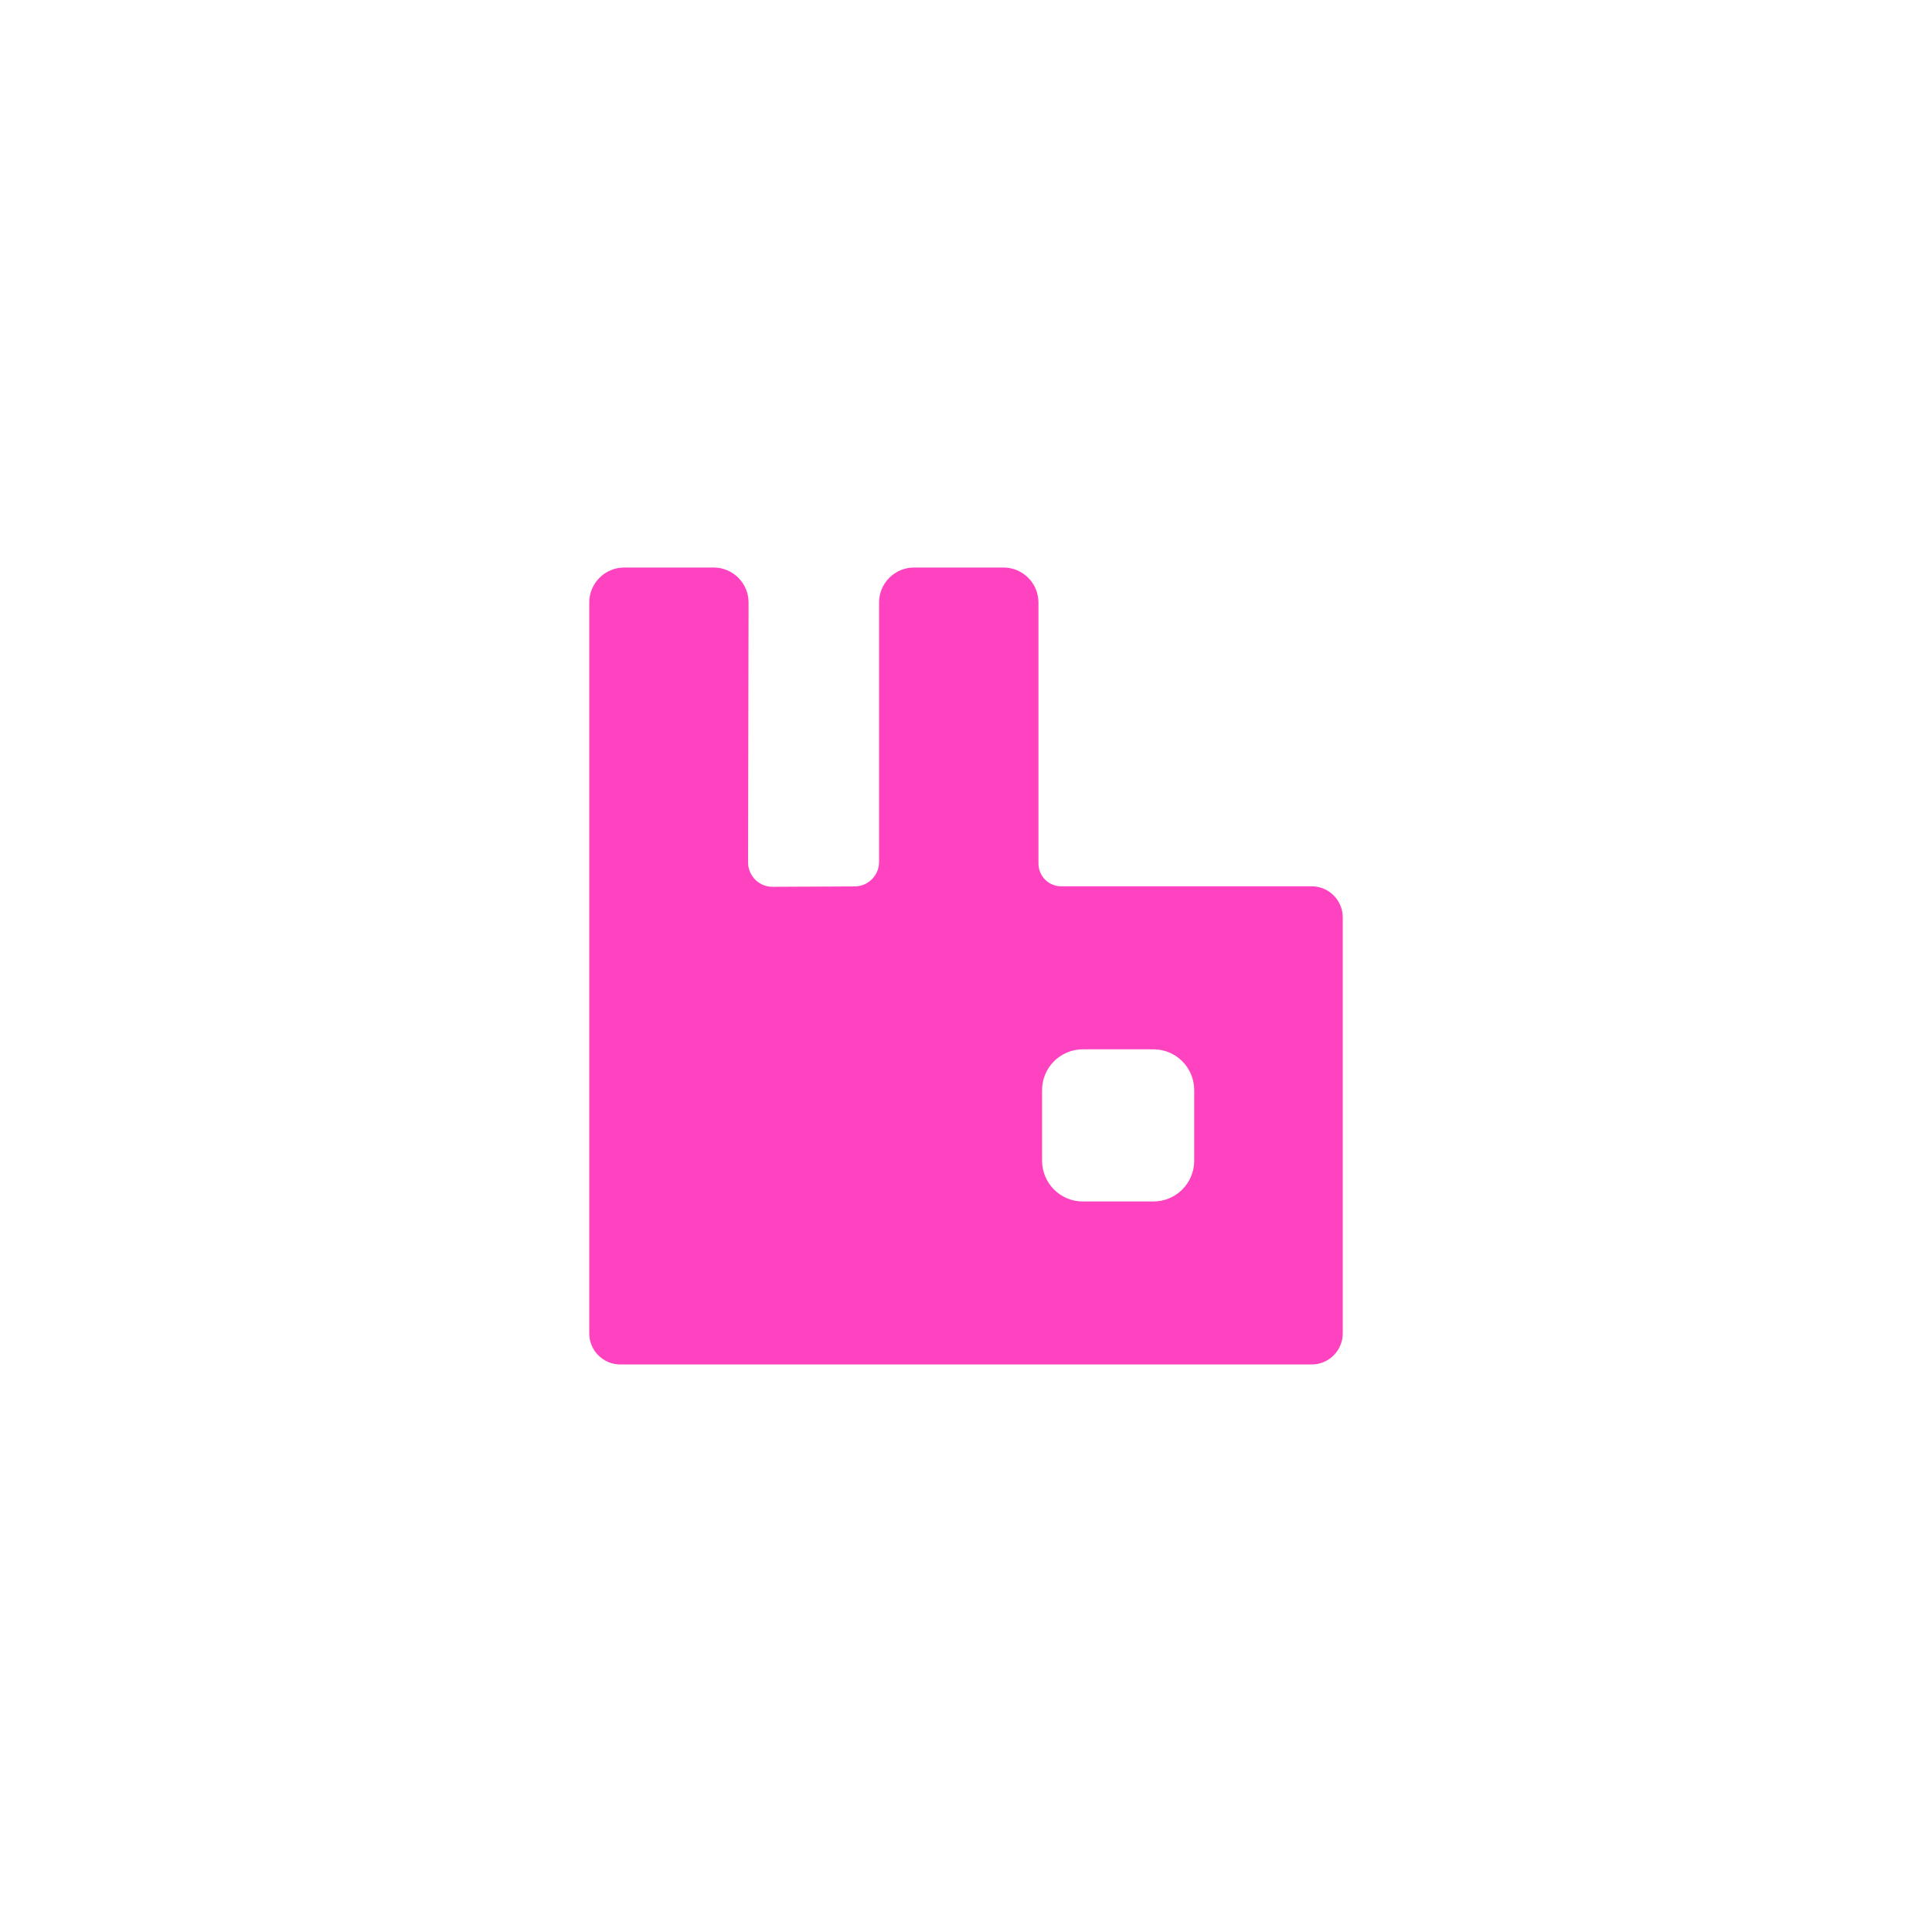 <svg width="100" height="100" viewBox="0 0 100 100" fill="none" xmlns="http://www.w3.org/2000/svg">
<path d="M67.891 45.875H54.928C54.616 45.875 54.316 45.751 54.095 45.53C53.874 45.309 53.75 45.009 53.75 44.697V31.187C53.75 30.186 52.939 29.375 51.939 29.375H47.311C46.311 29.375 45.5 30.186 45.5 31.187V44.615C45.5 45.312 44.937 45.878 44.24 45.881L39.992 45.901C39.289 45.905 38.718 45.335 38.72 44.633L38.746 31.19C38.748 30.188 37.937 29.375 36.935 29.375H32.311C31.311 29.375 30.5 30.186 30.5 31.187V69.016C30.5 69.905 31.22 70.625 32.108 70.625H67.891C68.78 70.625 69.5 69.905 69.5 69.016V47.484C69.5 46.595 68.78 45.875 67.891 45.875V45.875ZM61.812 60.078C61.812 61.243 60.868 62.188 59.703 62.188H56.047C54.882 62.188 53.938 61.243 53.938 60.078V56.422C53.938 55.257 54.882 54.312 56.047 54.312H59.703C60.868 54.312 61.812 55.257 61.812 56.422V60.078V60.078Z" fill="#FF42BF"/>
</svg>
